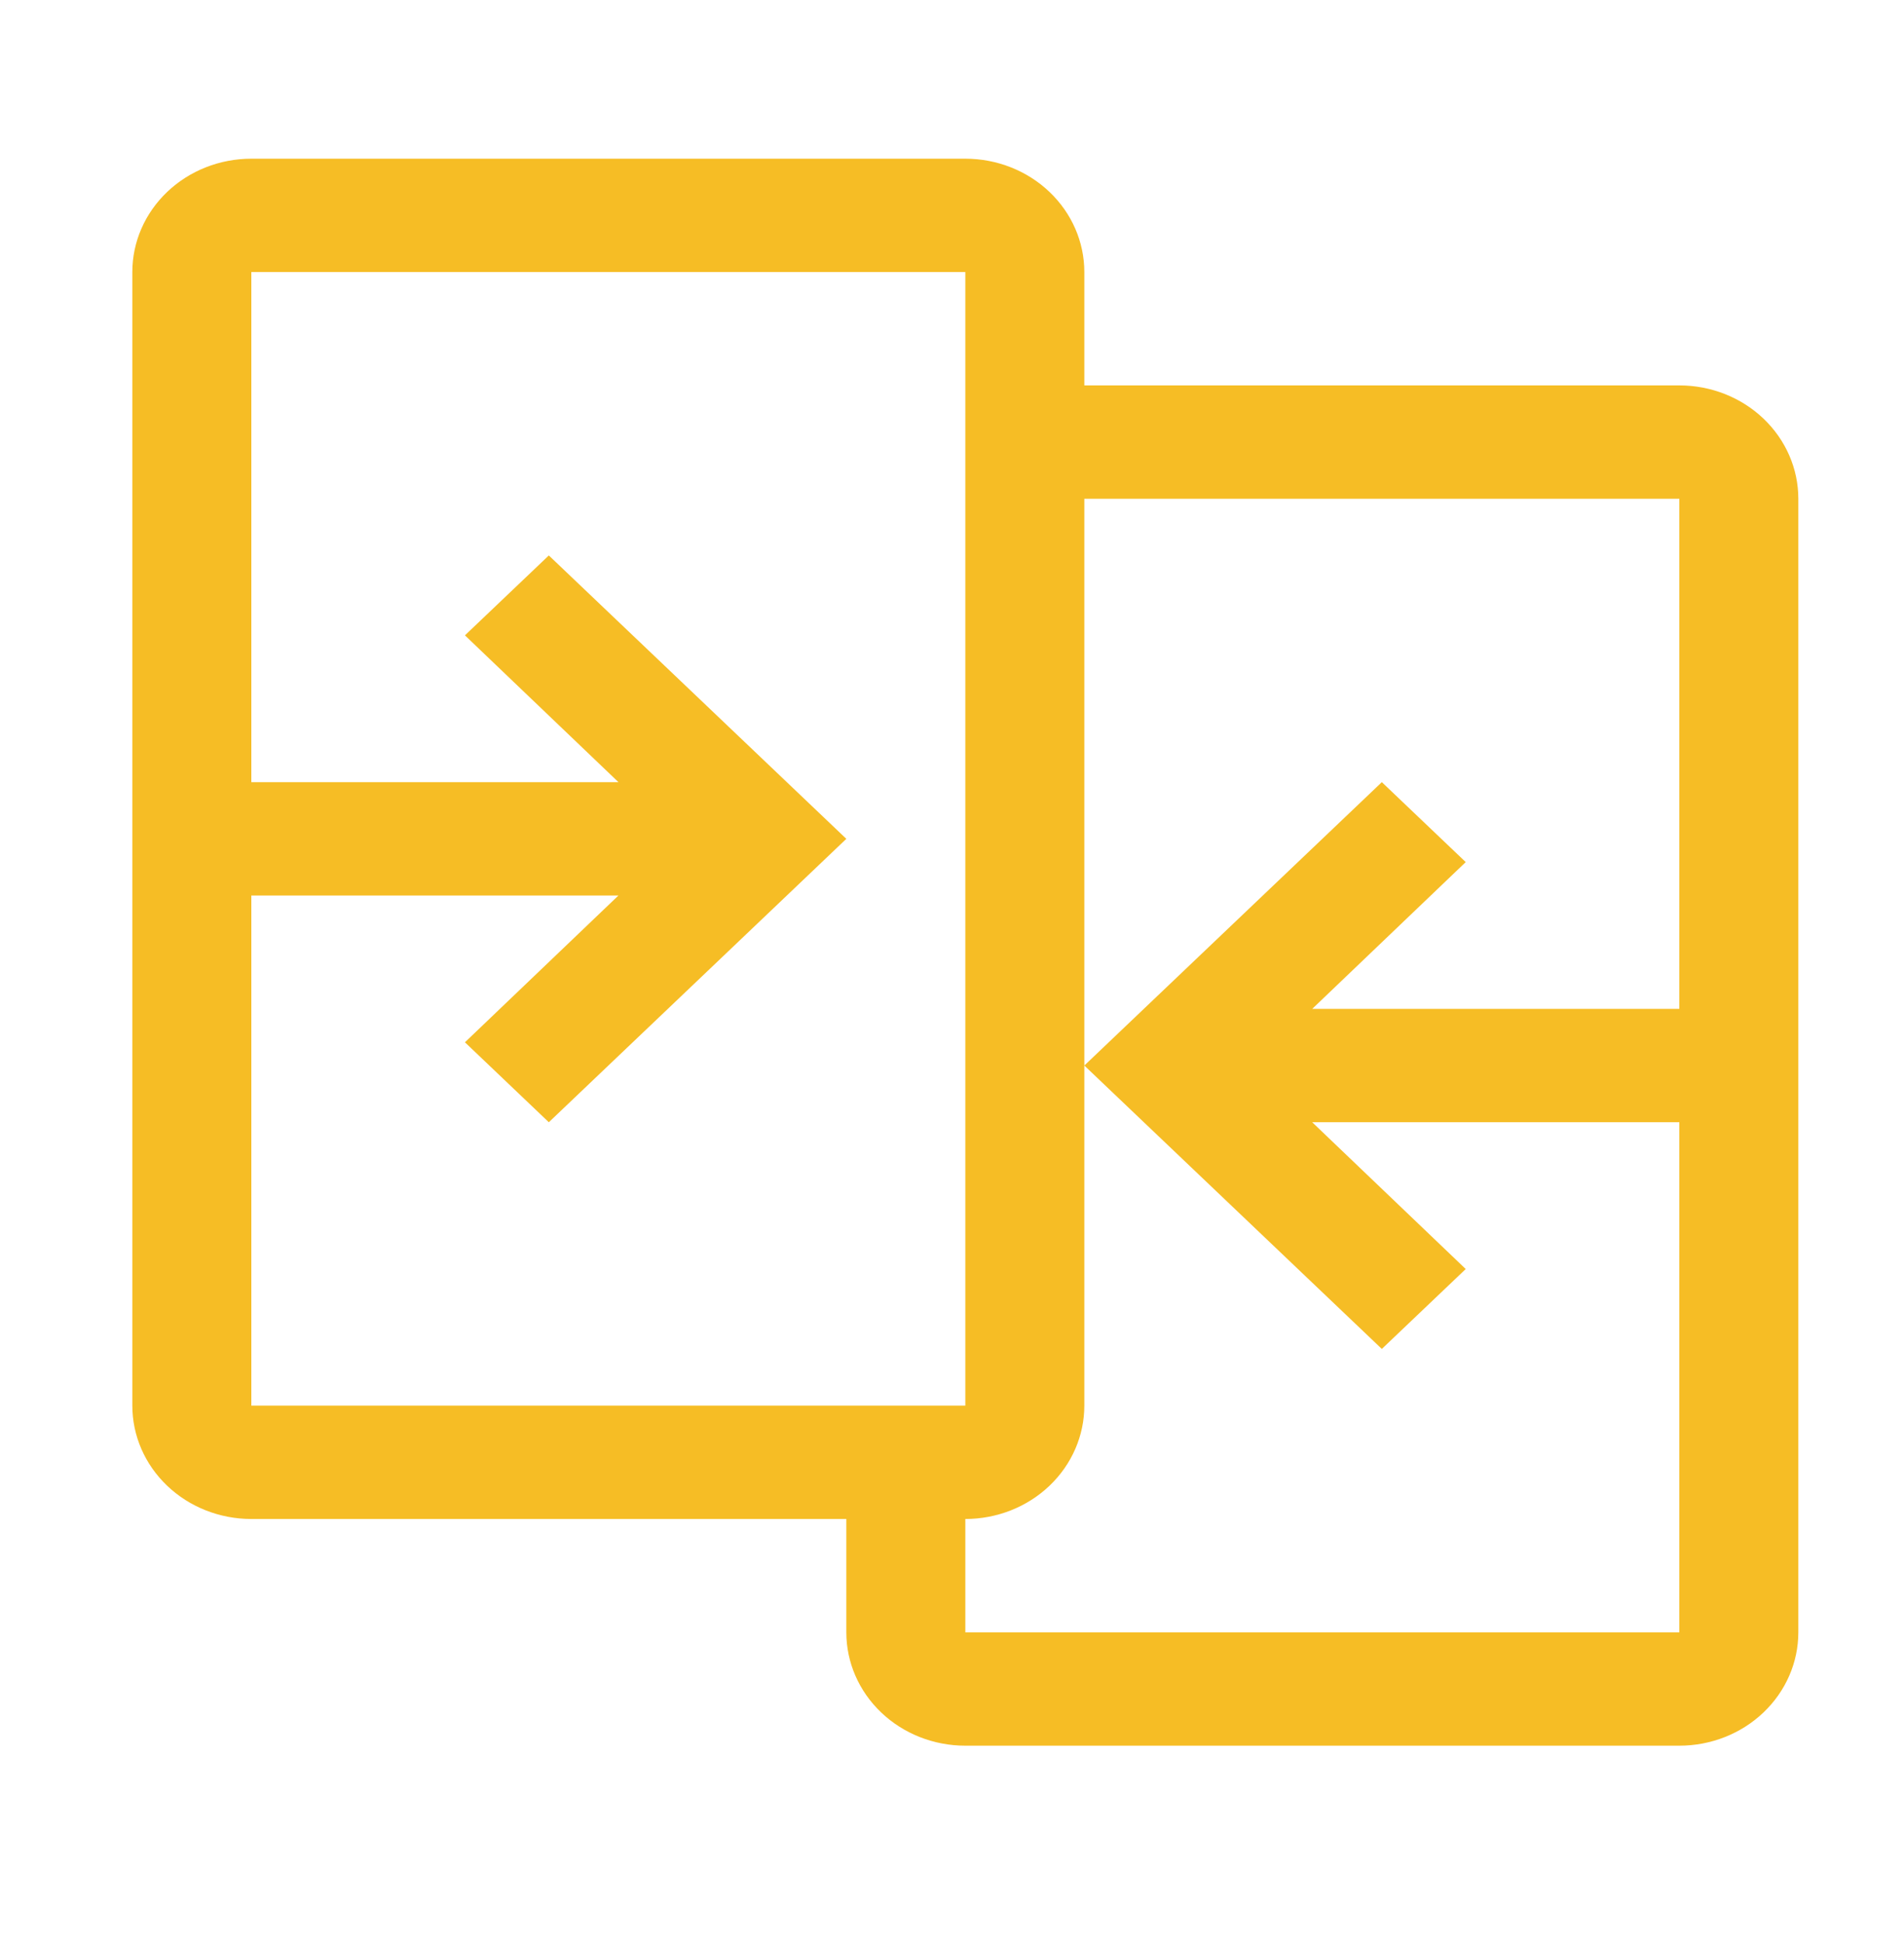 <svg xmlns="http://www.w3.org/2000/svg" width="48" height="49" viewBox="0 0 48 49" fill="none"><g clip-path="url(#clip0_5335_4777)"><path d="M42.336 9.714H27.336V6.857C27.336 6.099 27.02 5.373 26.457 4.837C25.895 4.301 25.132 4 24.336 4H6.336C5.54 4 4.777 4.301 4.215 4.837C3.652 5.373 3.336 6.099 3.336 6.857V35.429C3.336 36.186 3.652 36.913 4.215 37.449C4.777 37.985 5.54 38.286 6.336 38.286H21.336V41.143C21.336 41.901 21.652 42.627 22.215 43.163C22.777 43.699 23.54 44 24.336 44H42.336C43.132 44 43.895 43.699 44.457 43.163C45.02 42.627 45.336 41.901 45.336 41.143V12.571C45.336 11.814 45.02 11.087 44.457 10.551C43.895 10.015 43.132 9.714 42.336 9.714ZM6.336 22.571H15.591L11.721 26.271L13.836 28.286L21.336 21.143L13.836 14L11.721 16.014L15.591 19.714H6.336V6.857H24.336V35.429H6.336V22.571ZM24.336 41.143V38.286C25.132 38.286 25.895 37.985 26.457 37.449C27.02 36.913 27.336 36.186 27.336 35.429V12.571H42.336V25.429H33.081L36.951 21.729L34.836 19.714L27.336 26.857L34.836 34L36.951 31.986L33.081 28.286H42.336V41.143H24.336Z" fill="#F6BD25"></path></g><defs><clipPath id="clip0_5335_4777"><rect width="48" height="48" fill="white" transform="translate(0 0.461)"></rect></clipPath></defs></svg>